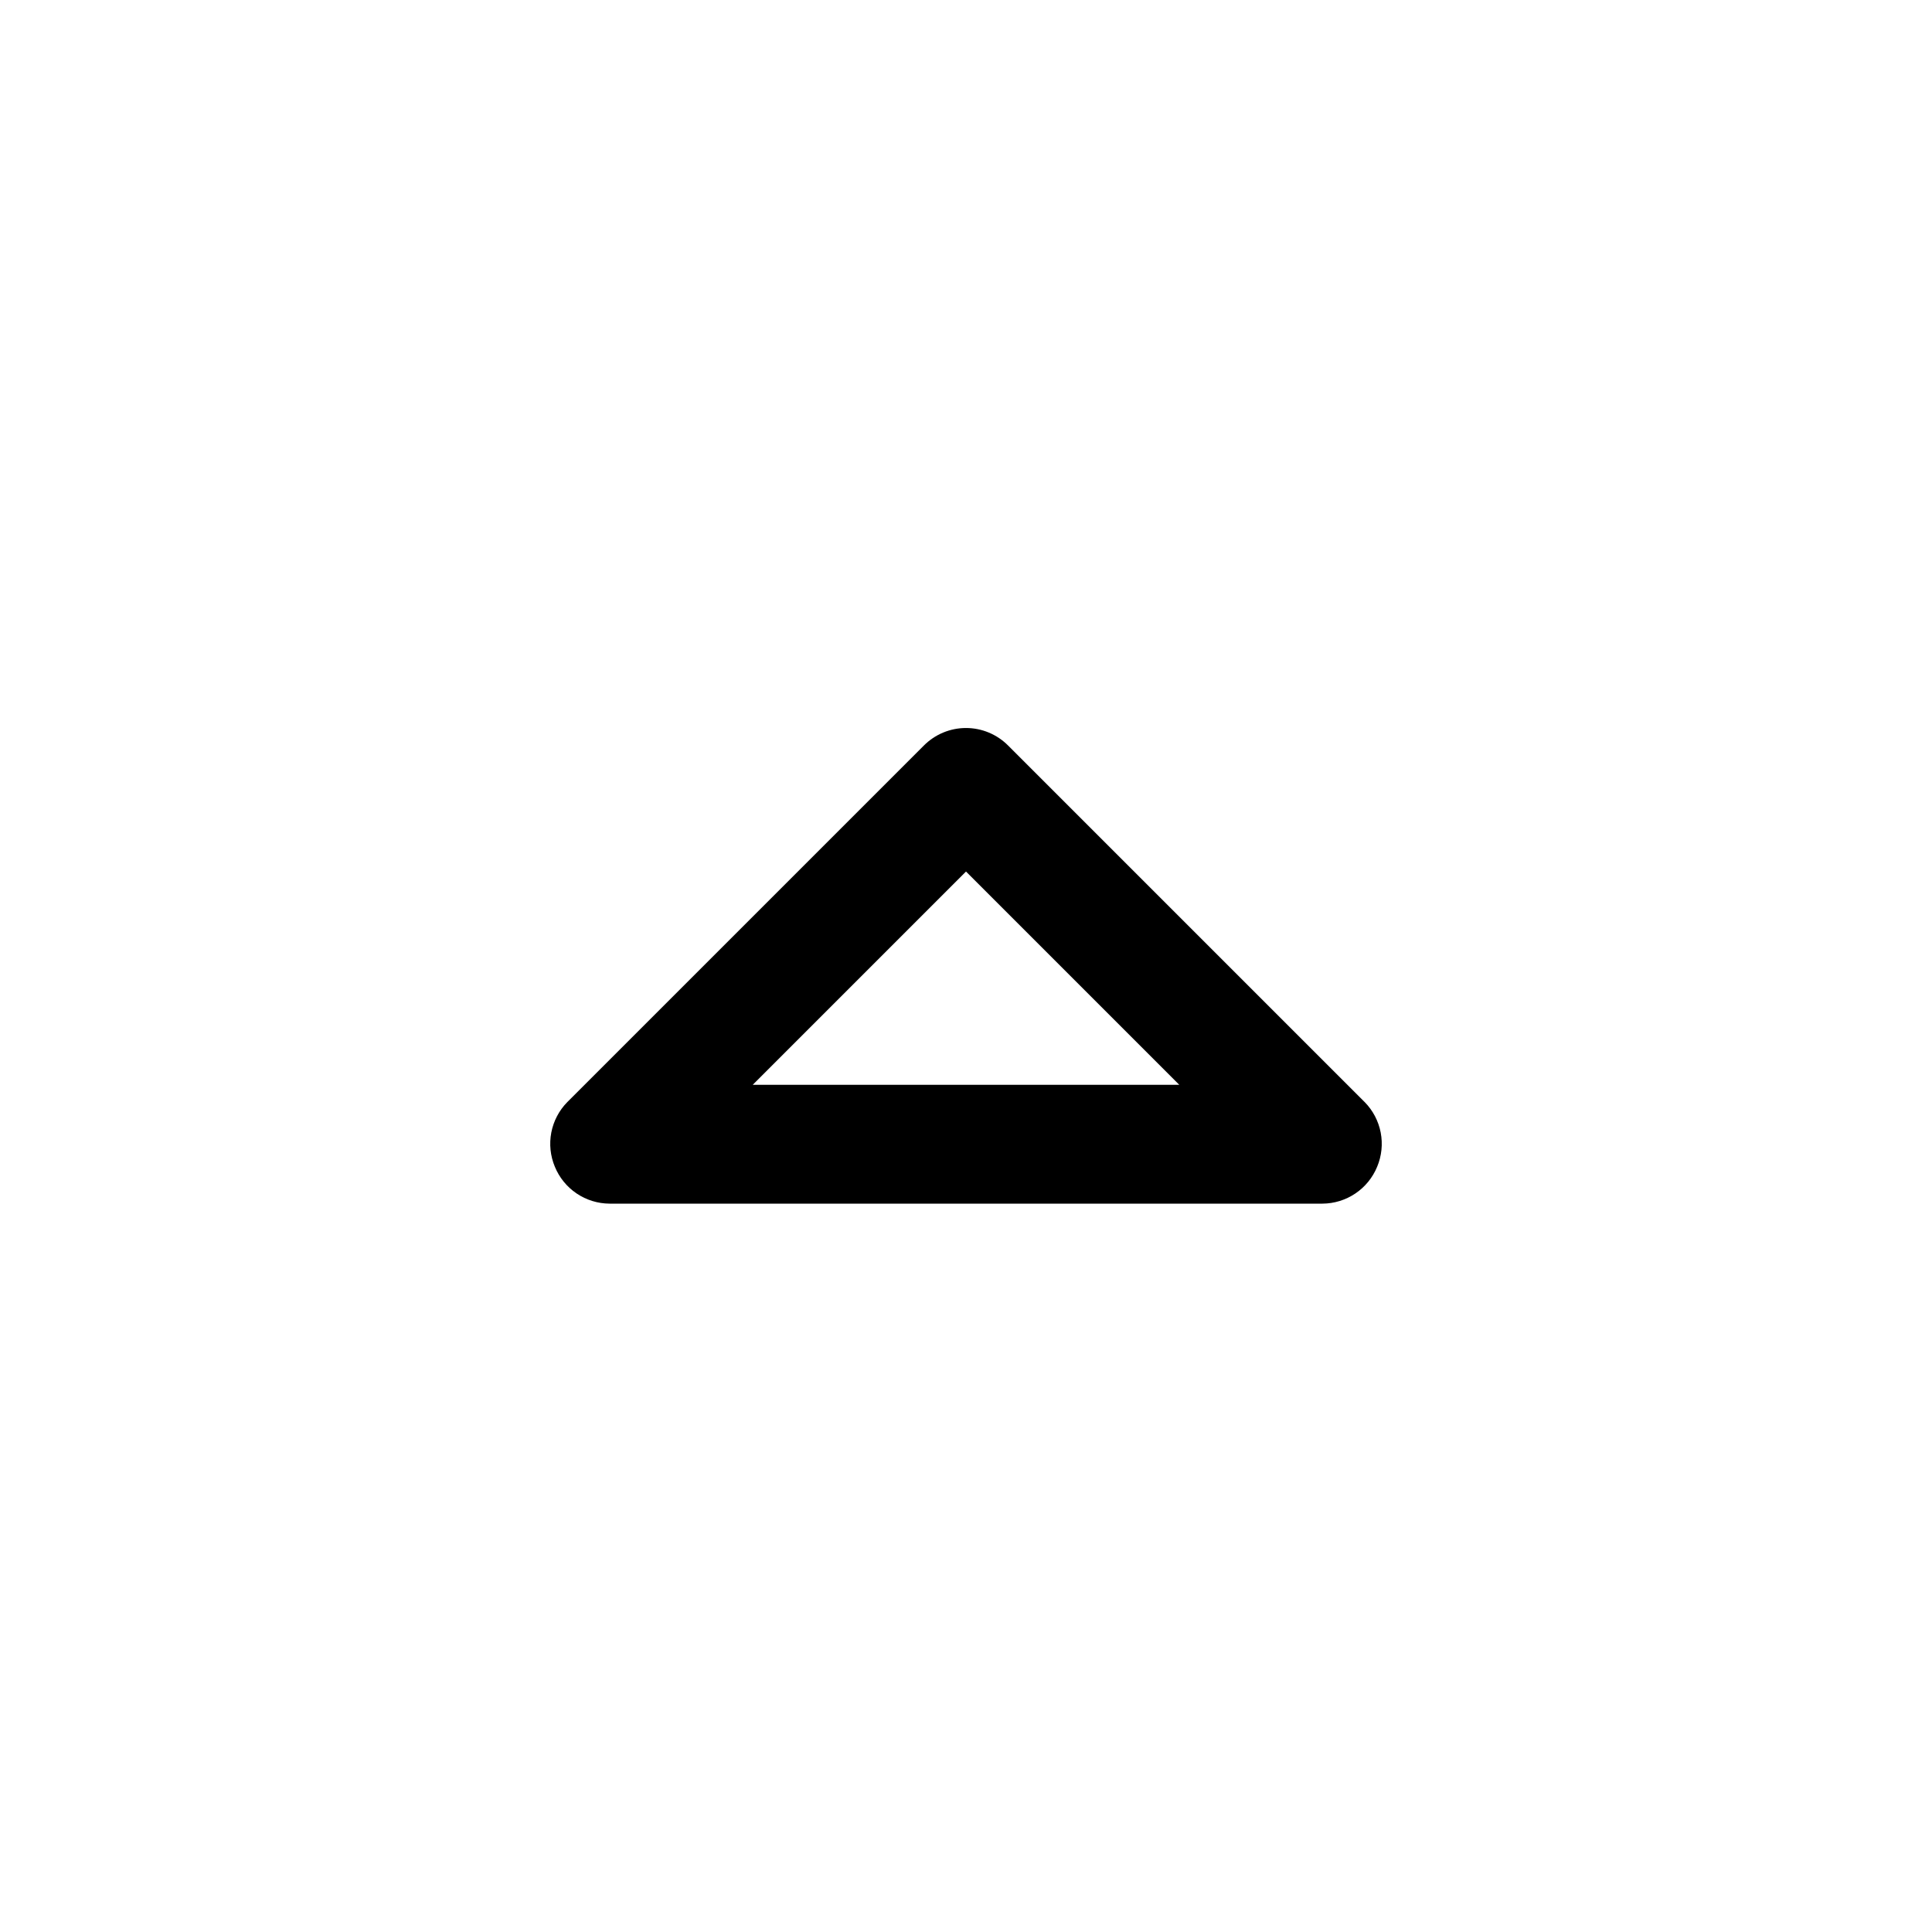 <?xml version="1.0" encoding="UTF-8"?>
<!-- Uploaded to: SVG Find, www.svgrepo.com, Generator: SVG Find Mixer Tools -->
<svg fill="#000000" width="800px" height="800px" version="1.1" viewBox="144 144 512 512" xmlns="http://www.w3.org/2000/svg">
 <path d="m505.64 436.05-94.465-94.465v0.004c-2.957-2.981-6.981-4.66-11.176-4.66-4.199 0-8.223 1.68-11.18 4.66l-94.465 94.465v-0.004c-2.184 2.215-3.664 5.027-4.254 8.082-0.586 3.055-0.258 6.215 0.949 9.082 1.18 2.875 3.188 5.336 5.762 7.07 2.578 1.738 5.613 2.676 8.723 2.691h188.93c3.109-0.016 6.144-0.953 8.723-2.691 2.578-1.734 4.582-4.195 5.766-7.07 1.203-2.867 1.531-6.027 0.945-9.082-0.59-3.055-2.07-5.867-4.254-8.082zm-162.16-4.562 56.523-56.523 56.52 56.523z"/>
</svg>